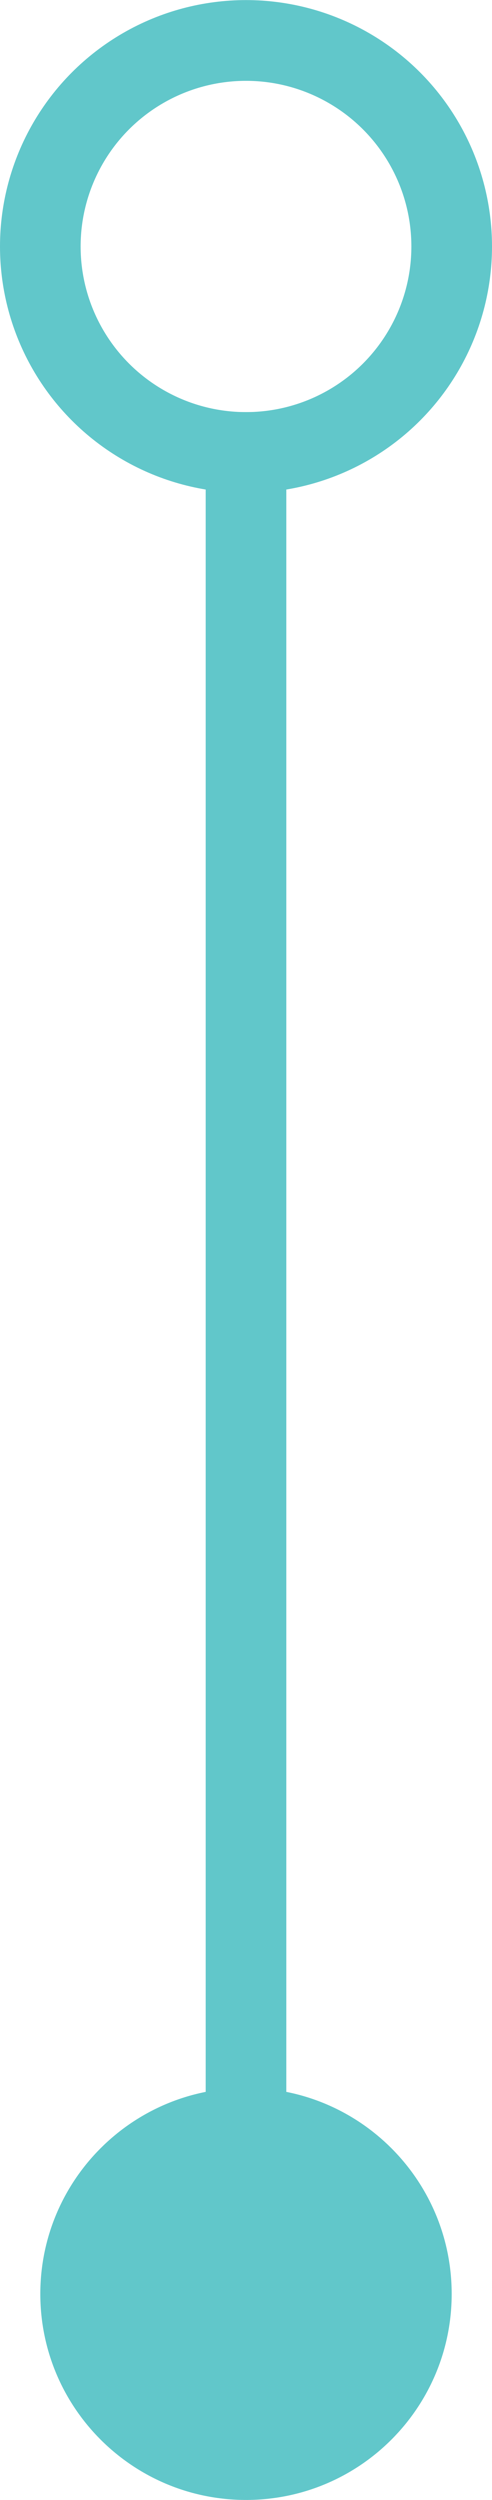 <?xml version="1.0" encoding="utf-8"?>
<!-- Generator: Adobe Illustrator 16.0.0, SVG Export Plug-In . SVG Version: 6.00 Build 0)  -->
<!DOCTYPE svg PUBLIC "-//W3C//DTD SVG 1.1//EN" "http://www.w3.org/Graphics/SVG/1.1/DTD/svg11.dtd">
<svg version="1.1" id="Calque_1" xmlns="http://www.w3.org/2000/svg" xmlns:xlink="http://www.w3.org/1999/xlink" x="0px" y="0px"
	 width="6.102px" height="30.956px" viewBox="0 0 6.102 30.956" enable-background="new 0 0 6.102 30.956" xml:space="preserve">
<g>
	<defs>
		<rect id="SVGID_1_" width="6.102" height="30.956"/>
	</defs>
	<clipPath id="SVGID_2_">
		<use xlink:href="#SVGID_1_"  overflow="visible"/>
	</clipPath>
	<line clip-path="url(#SVGID_2_)" fill="none" stroke="#61C7CA" x1="3.051" y1="29.726" x2="3.051" y2="5.103"/>
	<circle clip-path="url(#SVGID_2_)" fill="none" stroke="#61C7CA" cx="3.051" cy="3.052" r="2.551"/>
	<path clip-path="url(#SVGID_2_)" fill="#61C7CA" d="M3.051,30.956c1.409,0,2.551-1.142,2.551-2.551s-1.142-2.551-2.551-2.551
		c-1.408,0-2.551,1.142-2.551,2.551S1.643,30.956,3.051,30.956"/>
</g>
</svg>
